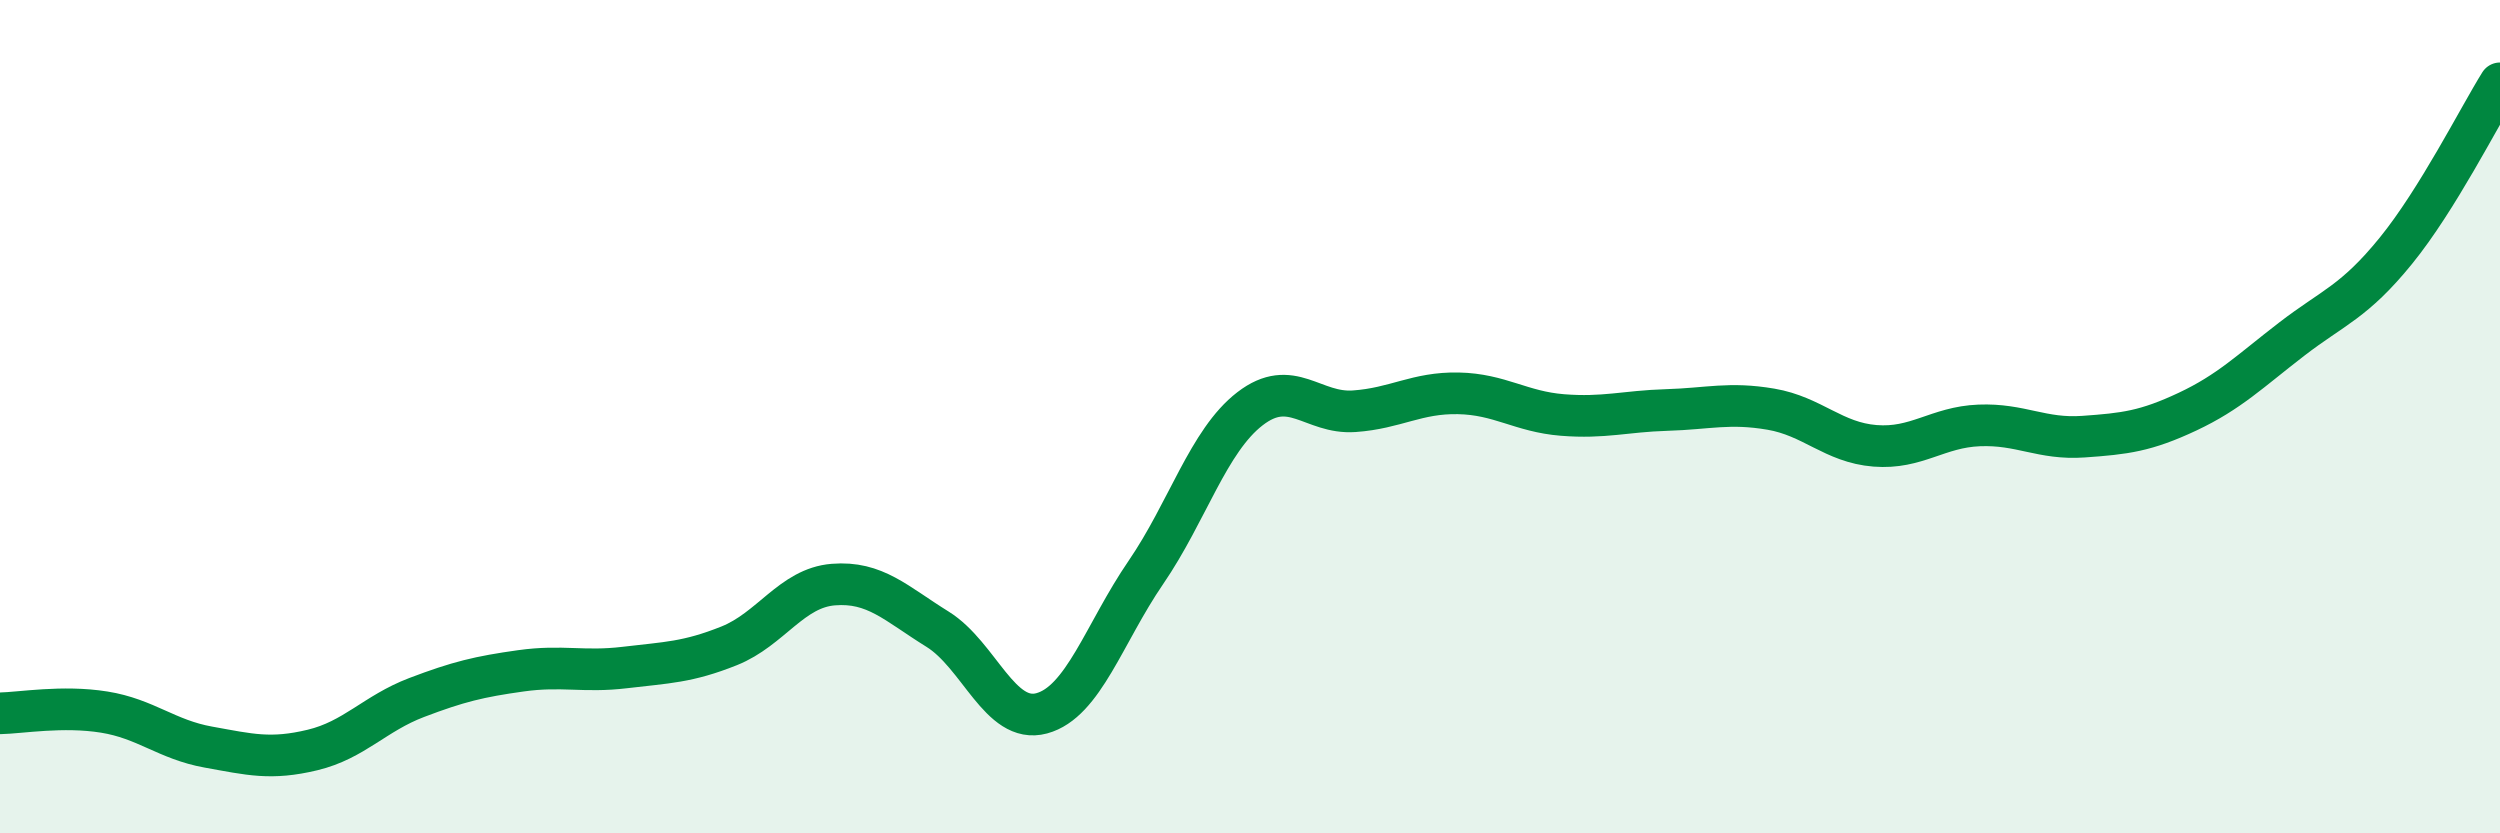
    <svg width="60" height="20" viewBox="0 0 60 20" xmlns="http://www.w3.org/2000/svg">
      <path
        d="M 0,17.12 C 0.5,17.11 1.5,16.93 2.5,17.09 C 3.5,17.25 4,17.75 5,17.93 C 6,18.11 6.5,18.24 7.5,18 C 8.5,17.76 9,17.12 10,16.74 C 11,16.36 11.5,16.24 12.5,16.1 C 13.5,15.96 14,16.14 15,16.02 C 16,15.9 16.5,15.9 17.5,15.5 C 18.5,15.1 19,14.11 20,14.03 C 21,13.95 21.5,14.48 22.5,15.1 C 23.5,15.72 24,17.39 25,17.12 C 26,16.85 26.5,15.2 27.5,13.74 C 28.5,12.28 29,10.58 30,9.81 C 31,9.04 31.5,9.94 32.5,9.87 C 33.5,9.8 34,9.42 35,9.44 C 36,9.46 36.5,9.88 37.5,9.96 C 38.5,10.04 39,9.87 40,9.84 C 41,9.81 41.5,9.65 42.5,9.82 C 43.5,9.99 44,10.62 45,10.7 C 46,10.78 46.5,10.25 47.5,10.21 C 48.5,10.17 49,10.55 50,10.48 C 51,10.41 51.5,10.35 52.5,9.88 C 53.5,9.41 54,8.91 55,8.14 C 56,7.37 56.5,7.25 57.5,6.02 C 58.5,4.79 59.5,2.8 60,2L60 20L0 20Z"
        fill="#008740"
        opacity="0.1"
        stroke-linecap="round"
        stroke-linejoin="round"
      />
      <path
        d="M 0,17.12 C 0.5,17.11 1.5,16.93 2.5,17.09 C 3.5,17.25 4,17.75 5,17.93 C 6,18.11 6.5,18.24 7.5,18 C 8.5,17.76 9,17.12 10,16.74 C 11,16.36 11.5,16.24 12.5,16.1 C 13.5,15.96 14,16.14 15,16.02 C 16,15.9 16.5,15.9 17.5,15.5 C 18.5,15.1 19,14.11 20,14.03 C 21,13.95 21.5,14.48 22.5,15.1 C 23.5,15.72 24,17.39 25,17.12 C 26,16.85 26.5,15.2 27.5,13.74 C 28.5,12.28 29,10.58 30,9.81 C 31,9.04 31.5,9.94 32.5,9.87 C 33.5,9.8 34,9.42 35,9.44 C 36,9.46 36.5,9.88 37.5,9.96 C 38.5,10.04 39,9.87 40,9.84 C 41,9.81 41.5,9.65 42.5,9.82 C 43.5,9.99 44,10.62 45,10.7 C 46,10.78 46.5,10.25 47.5,10.21 C 48.5,10.17 49,10.55 50,10.48 C 51,10.41 51.5,10.35 52.5,9.88 C 53.5,9.41 54,8.91 55,8.14 C 56,7.37 56.5,7.25 57.5,6.02 C 58.5,4.79 59.5,2.8 60,2"
        stroke="#008740"
        stroke-width="1"
        fill="none"
        stroke-linecap="round"
        stroke-linejoin="round"
      />
    </svg>
  